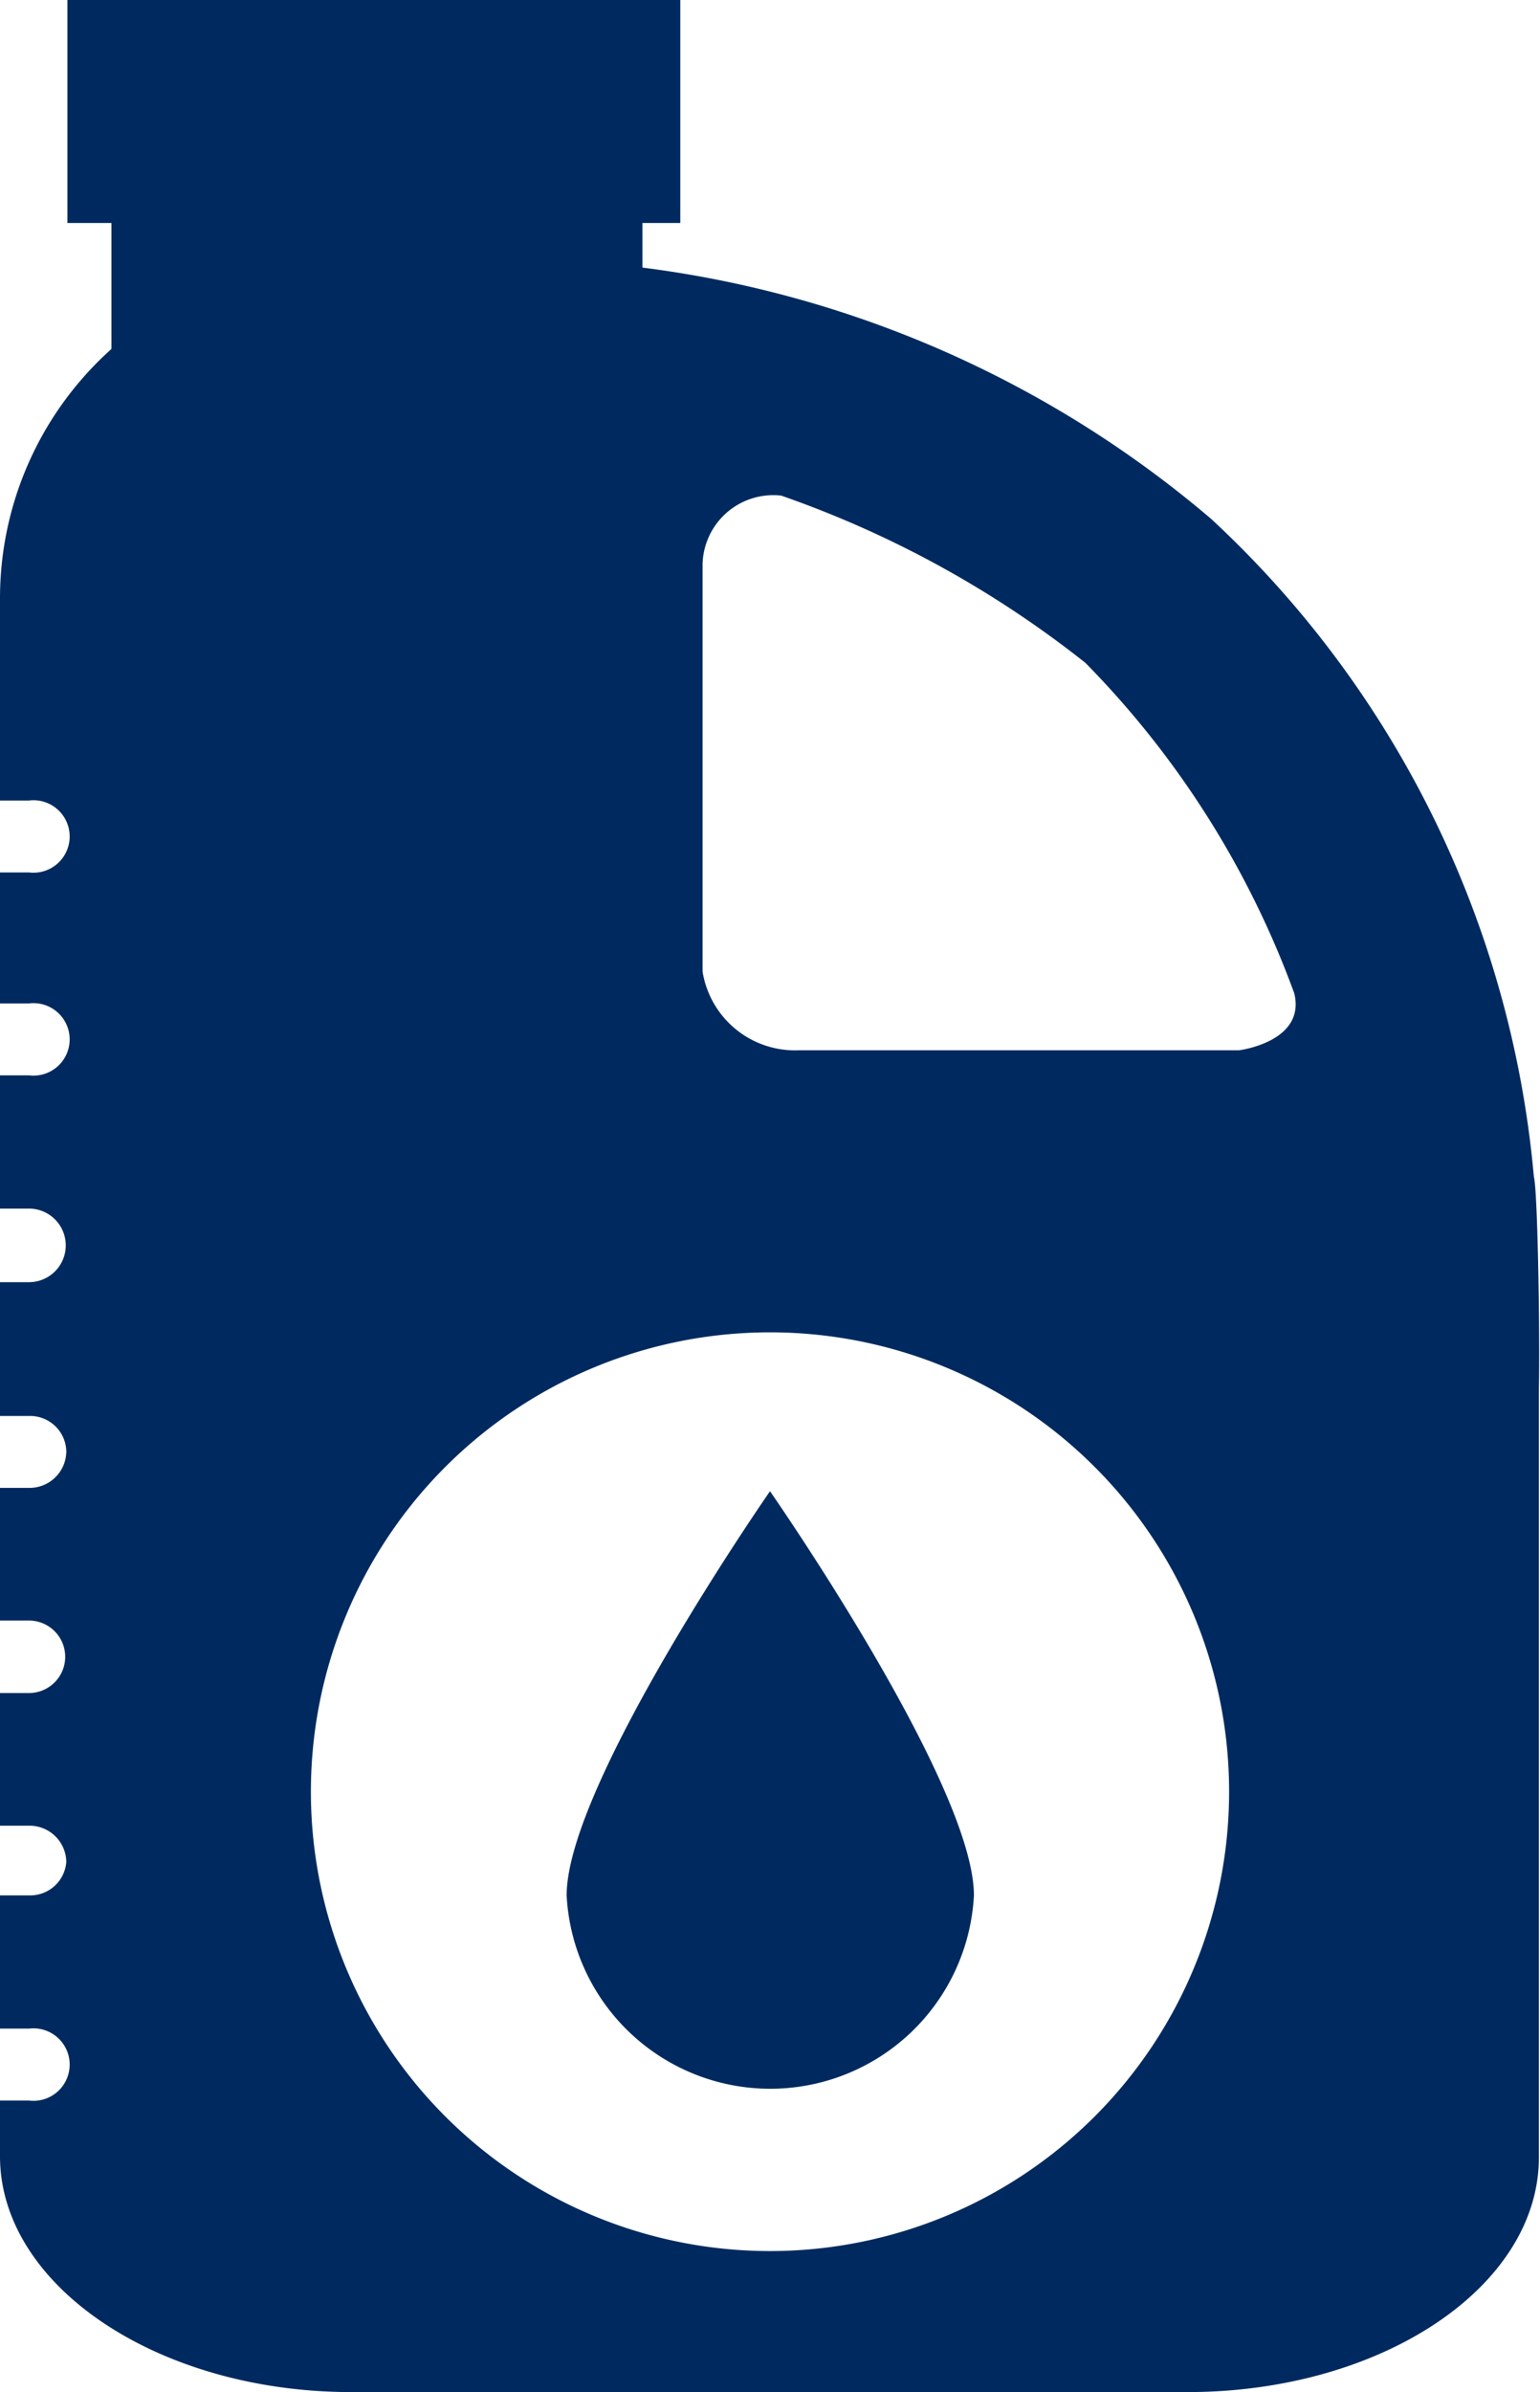 <svg xmlns="http://www.w3.org/2000/svg" viewBox="0 0 27.64 42.91"><defs><style>.cls-1{fill:#002a5f;}</style></defs><g id="レイヤー_2" data-name="レイヤー 2"><g id="編集モード"><path class="cls-1" d="M27.53,21.11a18.3,18.3,0,0,0-5.79-11.8A19.52,19.52,0,0,0,11.53,4.8V4h.68V0h-11V4H2V6.26a6,6,0,0,0-2,4.47v3.63H.52a.65.65,0,1,1,0,1.29H0V18H.52a.65.65,0,1,1,0,1.29H0v2.39H.52A.65.65,0,1,1,.52,23H0V25.4H.52a.65.65,0,0,1,.67.64.66.66,0,0,1-.67.65H0v2.38H.52a.65.65,0,1,1,0,1.3H0v2.38H.52a.66.66,0,0,1,.67.65A.65.65,0,0,1,.52,34H0v2.39H.52a.65.65,0,1,1,0,1.29H0v1C0,41,2.83,42.91,6.31,42.91h15c3.49,0,6.31-1.89,6.31-4.21V24.91C27.64,24,27.6,21.36,27.53,21.11ZM13.82,40.38a8.24,8.24,0,1,1,0-16.48,8.24,8.24,0,1,1,0,16.48Zm8.42-21.54,0,0h-7.9a1.68,1.68,0,0,1-1.73-1.41V10.11a1.27,1.27,0,0,1,1.41-1.22h0a18.66,18.66,0,0,1,5.46,3,16.51,16.51,0,0,1,3.75,5.93C23.44,18.69,22.24,18.84,22.24,18.84Zm-8.42,7.91S17.48,32,17.48,34a3.66,3.66,0,0,1-7.31,0C10.17,32,13.82,26.75,13.82,26.75Z"/></g></g></svg>